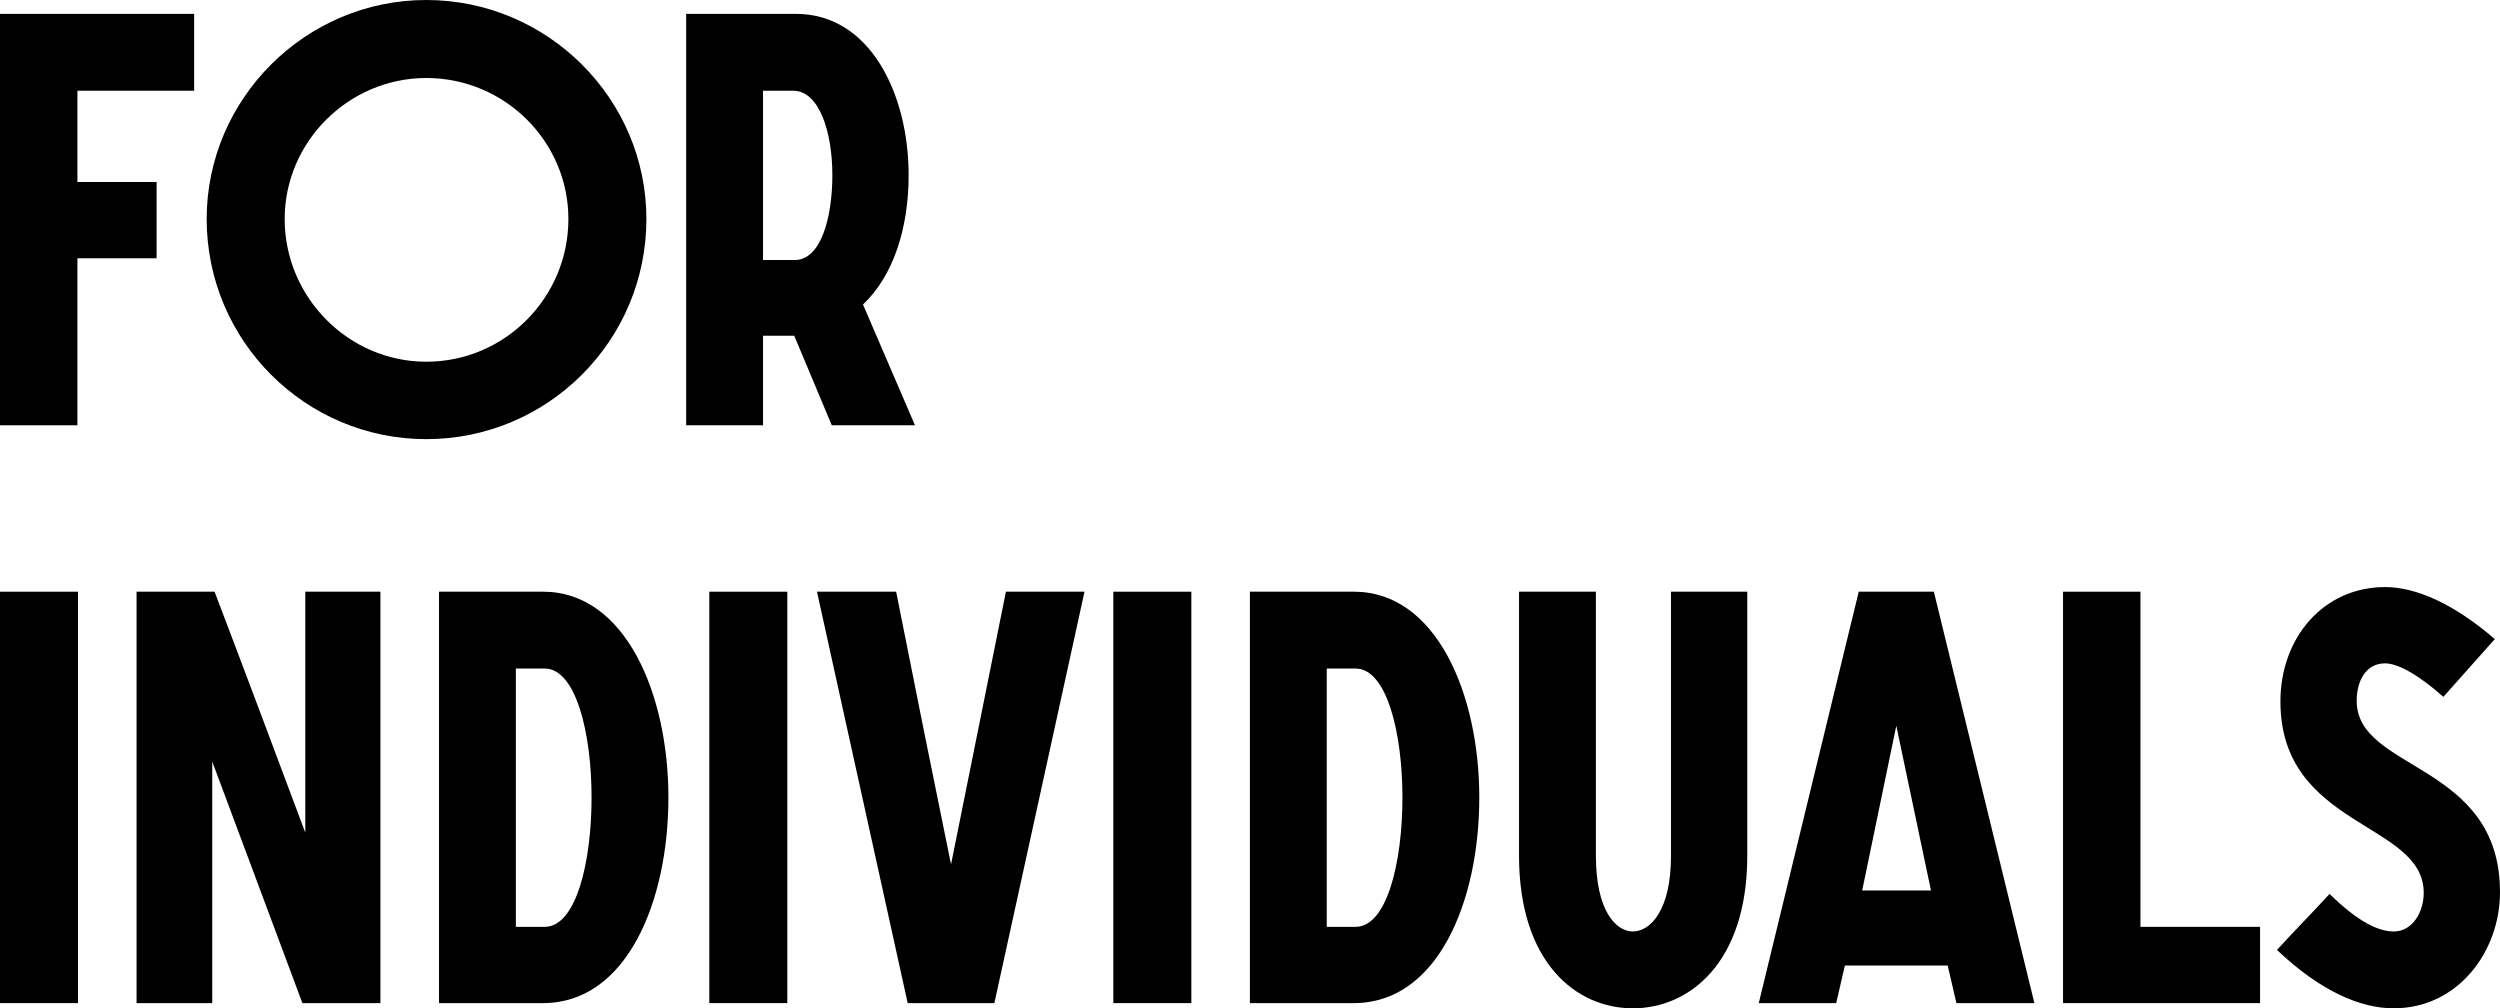 <?xml version="1.0" encoding="UTF-8"?> <svg xmlns="http://www.w3.org/2000/svg" width="900" height="363" viewBox="0 0 900 363" fill="none"> <path d="M0 153.102H27.875V92.984H56.373V65.526H27.875V32.659H69.894V4.992H0V153.102Z" fill="black"></path> <path d="M74.402 78.839C74.402 122.731 109.974 158.094 153.449 158.094C197.133 158.094 232.704 122.731 232.704 78.839C232.704 35.571 197.133 0 153.449 0C109.974 0 74.402 35.571 74.402 78.839ZM204.622 78.839C204.622 107.13 181.74 130.22 153.449 130.22C125.575 130.22 102.485 107.13 102.485 78.839C102.485 50.965 125.575 28.082 153.449 28.082C181.74 28.082 204.622 50.965 204.622 78.839Z" fill="black"></path> <path d="M247.022 153.102H274.688V120.859H285.921L299.443 153.102H329.397L310.676 109.626C321.493 99.433 327.109 82.375 327.109 63.03C327.109 34.115 313.38 4.992 286.545 4.992H247.022V153.102ZM274.688 93.608V32.659H285.505C295.074 32.659 299.651 47.844 299.651 63.03C299.651 78.423 295.49 93.608 286.129 93.608H274.688Z" fill="black"></path> <path d="M0 361.12H28.082V213.011H0V361.12Z" fill="black"></path> <path d="M136.944 213.011H109.902V299.755C99.085 270.84 88.268 241.926 77.243 213.011H49.161V361.12H76.411V274.168L108.862 361.12H136.944V213.011Z" fill="black"></path> <path d="M158.045 361.12H195.489C225.651 361.12 240.629 324.509 240.629 287.066C240.629 250.038 225.235 213.011 195.489 213.011H158.045V361.12ZM185.712 333.662V240.677H196.113C207.346 240.677 212.962 263.975 212.962 287.066C212.962 310.572 207.346 333.662 196.113 333.662H185.712Z" fill="black"></path> <path d="M255.351 361.12H283.433V213.011H255.351V361.12Z" fill="black"></path> <path d="M326.769 361.12H357.972L390.423 213.011H362.133L342.371 311.196C335.714 278.537 329.058 245.67 322.609 213.011H294.111L326.769 361.12Z" fill="black"></path> <path d="M400.801 361.12H428.884V213.011H400.801V361.12Z" fill="black"></path> <path d="M449.962 361.12H487.405C517.568 361.12 532.545 324.509 532.545 287.066C532.545 250.038 517.152 213.011 487.405 213.011H449.962V361.12ZM477.628 333.662V240.677H488.029C499.262 240.677 504.879 263.975 504.879 287.066C504.879 310.572 499.262 333.662 488.029 333.662H477.628Z" fill="black"></path> <path d="M546.851 308.075C546.851 346.351 567.237 362.992 587.831 362.992C608.217 362.992 629.019 346.559 629.019 308.075V213.011H601.56V308.075C601.56 327.837 594.072 335.326 587.831 335.326C581.591 335.326 574.518 327.629 574.518 308.075V213.011H546.851V308.075Z" fill="black"></path> <path d="M633.156 361.12H661.031L664.151 347.599H701.178L704.299 361.12H732.381L696.186 213.011H669.144L633.156 361.12ZM670.392 320.557L682.665 261.271L695.146 320.557H670.392Z" fill="black"></path> <path d="M742.691 361.12H813.625V333.662H770.566V213.011H742.691V361.12Z" fill="black"></path> <path d="M819.705 341.982C835.722 357.168 850.076 362.992 861.725 362.992C884.815 362.992 900 342.607 900 321.181C900 274.376 848.412 277.705 848.412 252.326C848.412 245.046 851.74 238.805 858.605 238.805C862.973 238.805 870.254 242.55 879.614 250.87L898.128 230.068C883.151 217.171 869.629 211.347 858.605 211.347C836.555 211.347 820.953 229.444 820.953 252.534C820.953 298.091 872.542 295.802 872.542 321.389C872.542 328.253 868.589 335.326 861.725 335.326C856.316 335.326 849.036 331.998 838.635 321.805C832.394 328.669 825.946 335.118 819.705 341.982Z" fill="black"></path> </svg> 